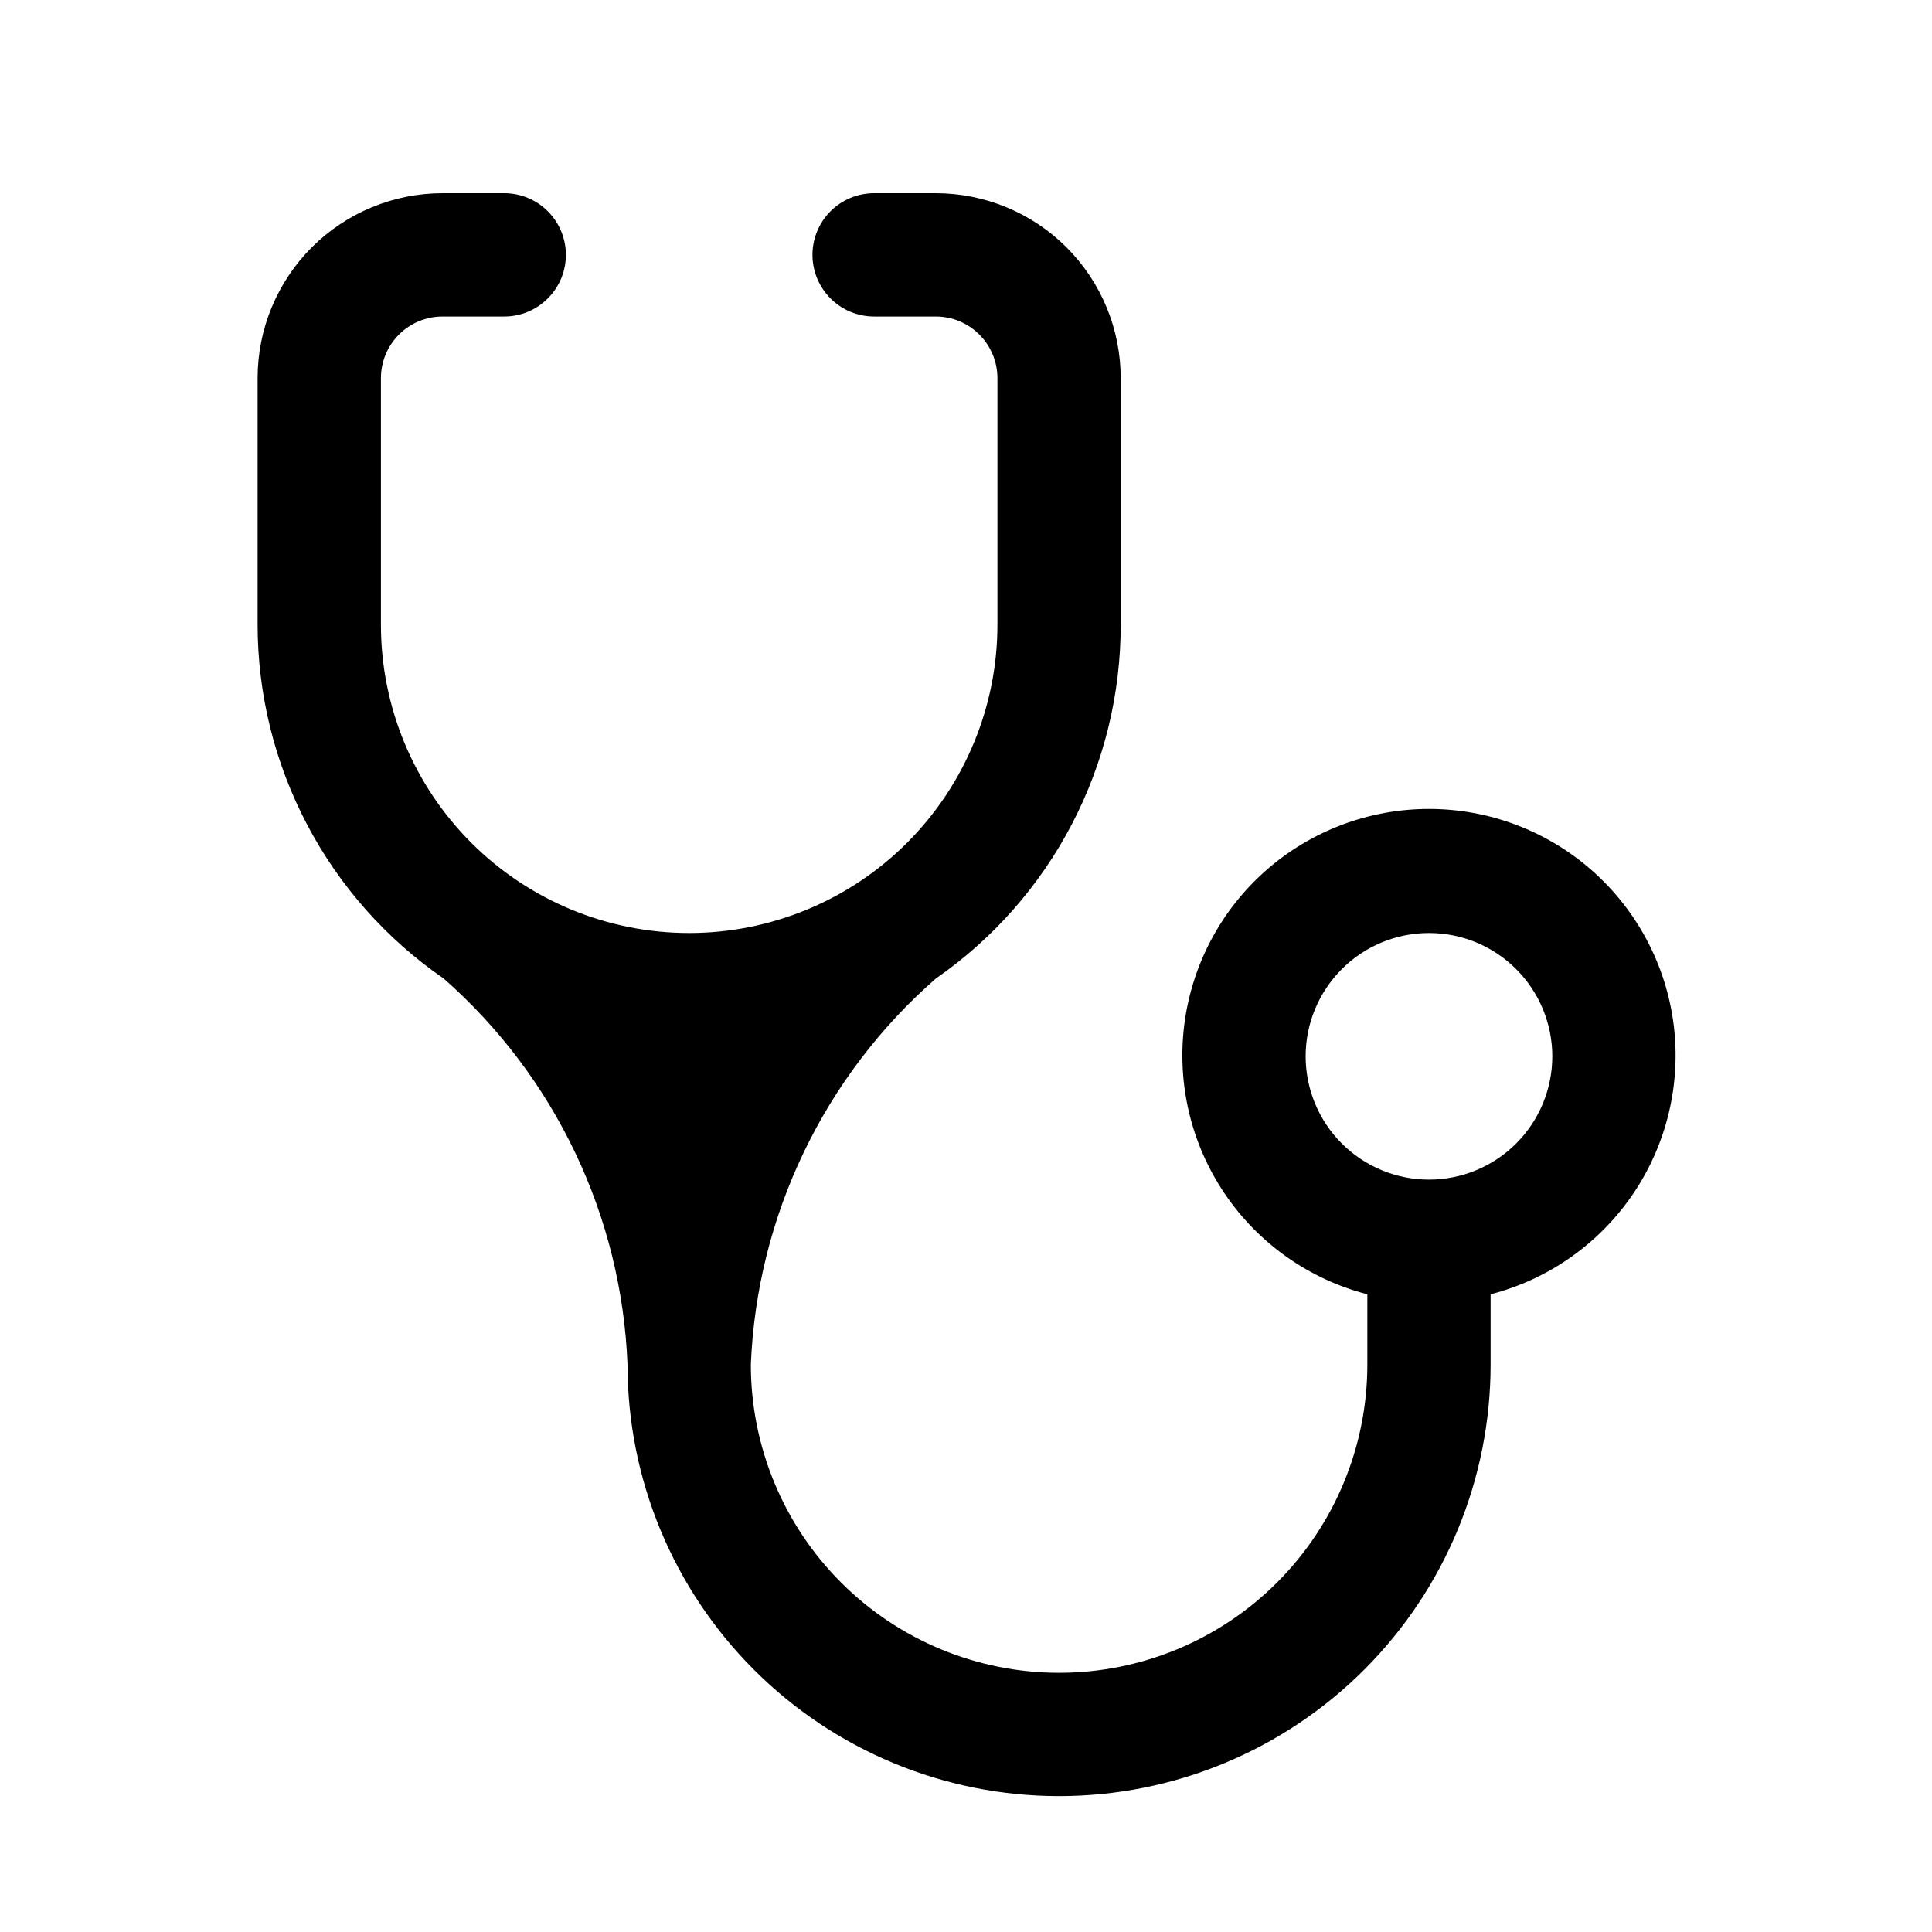 <svg width="30" height="30" viewBox="0 0 30 30" fill="none" xmlns="http://www.w3.org/2000/svg">
<path d="M10.701 14.488C9.432 14.488 8.214 13.983 7.317 13.086C6.419 12.188 5.915 10.971 5.915 9.701V5.872C5.915 5.618 6.015 5.375 6.195 5.195C6.375 5.015 6.618 4.915 6.872 4.915H7.829C8.083 4.915 8.327 4.814 8.506 4.634C8.686 4.455 8.787 4.211 8.787 3.957C8.787 3.703 8.686 3.46 8.506 3.28C8.327 3.101 8.083 3 7.829 3H6.872C6.11 3 5.38 3.303 4.841 3.841C4.303 4.38 4 5.11 4 5.872V9.701C4.001 10.783 4.265 11.848 4.769 12.805C5.272 13.762 6 14.582 6.891 15.196C7.748 15.95 8.442 16.87 8.932 17.9C9.423 18.93 9.699 20.049 9.744 21.189C9.744 22.966 10.45 24.671 11.707 25.927C12.963 27.184 14.668 27.89 16.445 27.89C18.222 27.89 19.927 27.184 21.183 25.927C22.44 24.671 23.146 22.966 23.146 21.189V20.098C24.049 19.864 24.835 19.31 25.358 18.539C25.881 17.768 26.105 16.832 25.988 15.907C25.87 14.983 25.419 14.133 24.72 13.517C24.021 12.901 23.121 12.561 22.189 12.561C21.257 12.561 20.357 12.901 19.657 13.517C18.958 14.133 18.508 14.983 18.39 15.907C18.273 16.832 18.497 17.768 19.02 18.539C19.543 19.31 20.329 19.864 21.232 20.098V21.189C21.232 22.458 20.727 23.676 19.83 24.573C18.932 25.471 17.715 25.975 16.445 25.975C15.175 25.975 13.958 25.471 13.06 24.573C12.163 23.676 11.659 22.458 11.659 21.189C11.706 20.047 11.985 18.927 12.479 17.897C12.972 16.867 13.67 15.948 14.53 15.196C15.418 14.58 16.142 13.759 16.642 12.802C17.142 11.845 17.403 10.781 17.402 9.701V5.872C17.402 5.11 17.1 4.38 16.561 3.841C16.023 3.303 15.292 3 14.53 3H13.573C13.319 3 13.076 3.101 12.896 3.28C12.717 3.46 12.616 3.703 12.616 3.957C12.616 4.211 12.717 4.455 12.896 4.634C13.076 4.814 13.319 4.915 13.573 4.915H14.53C14.784 4.915 15.028 5.015 15.207 5.195C15.387 5.375 15.488 5.618 15.488 5.872V9.701C15.488 10.33 15.364 10.952 15.123 11.533C14.883 12.114 14.53 12.641 14.086 13.086C13.641 13.53 13.114 13.883 12.533 14.123C11.952 14.364 11.33 14.488 10.701 14.488ZM22.189 18.317C21.681 18.317 21.194 18.115 20.835 17.756C20.476 17.397 20.274 16.91 20.274 16.402C20.274 15.895 20.476 15.408 20.835 15.049C21.194 14.689 21.681 14.488 22.189 14.488C22.697 14.488 23.184 14.689 23.543 15.049C23.902 15.408 24.104 15.895 24.104 16.402C24.104 16.91 23.902 17.397 23.543 17.756C23.184 18.115 22.697 18.317 22.189 18.317Z" fill="black"/>
</svg>
